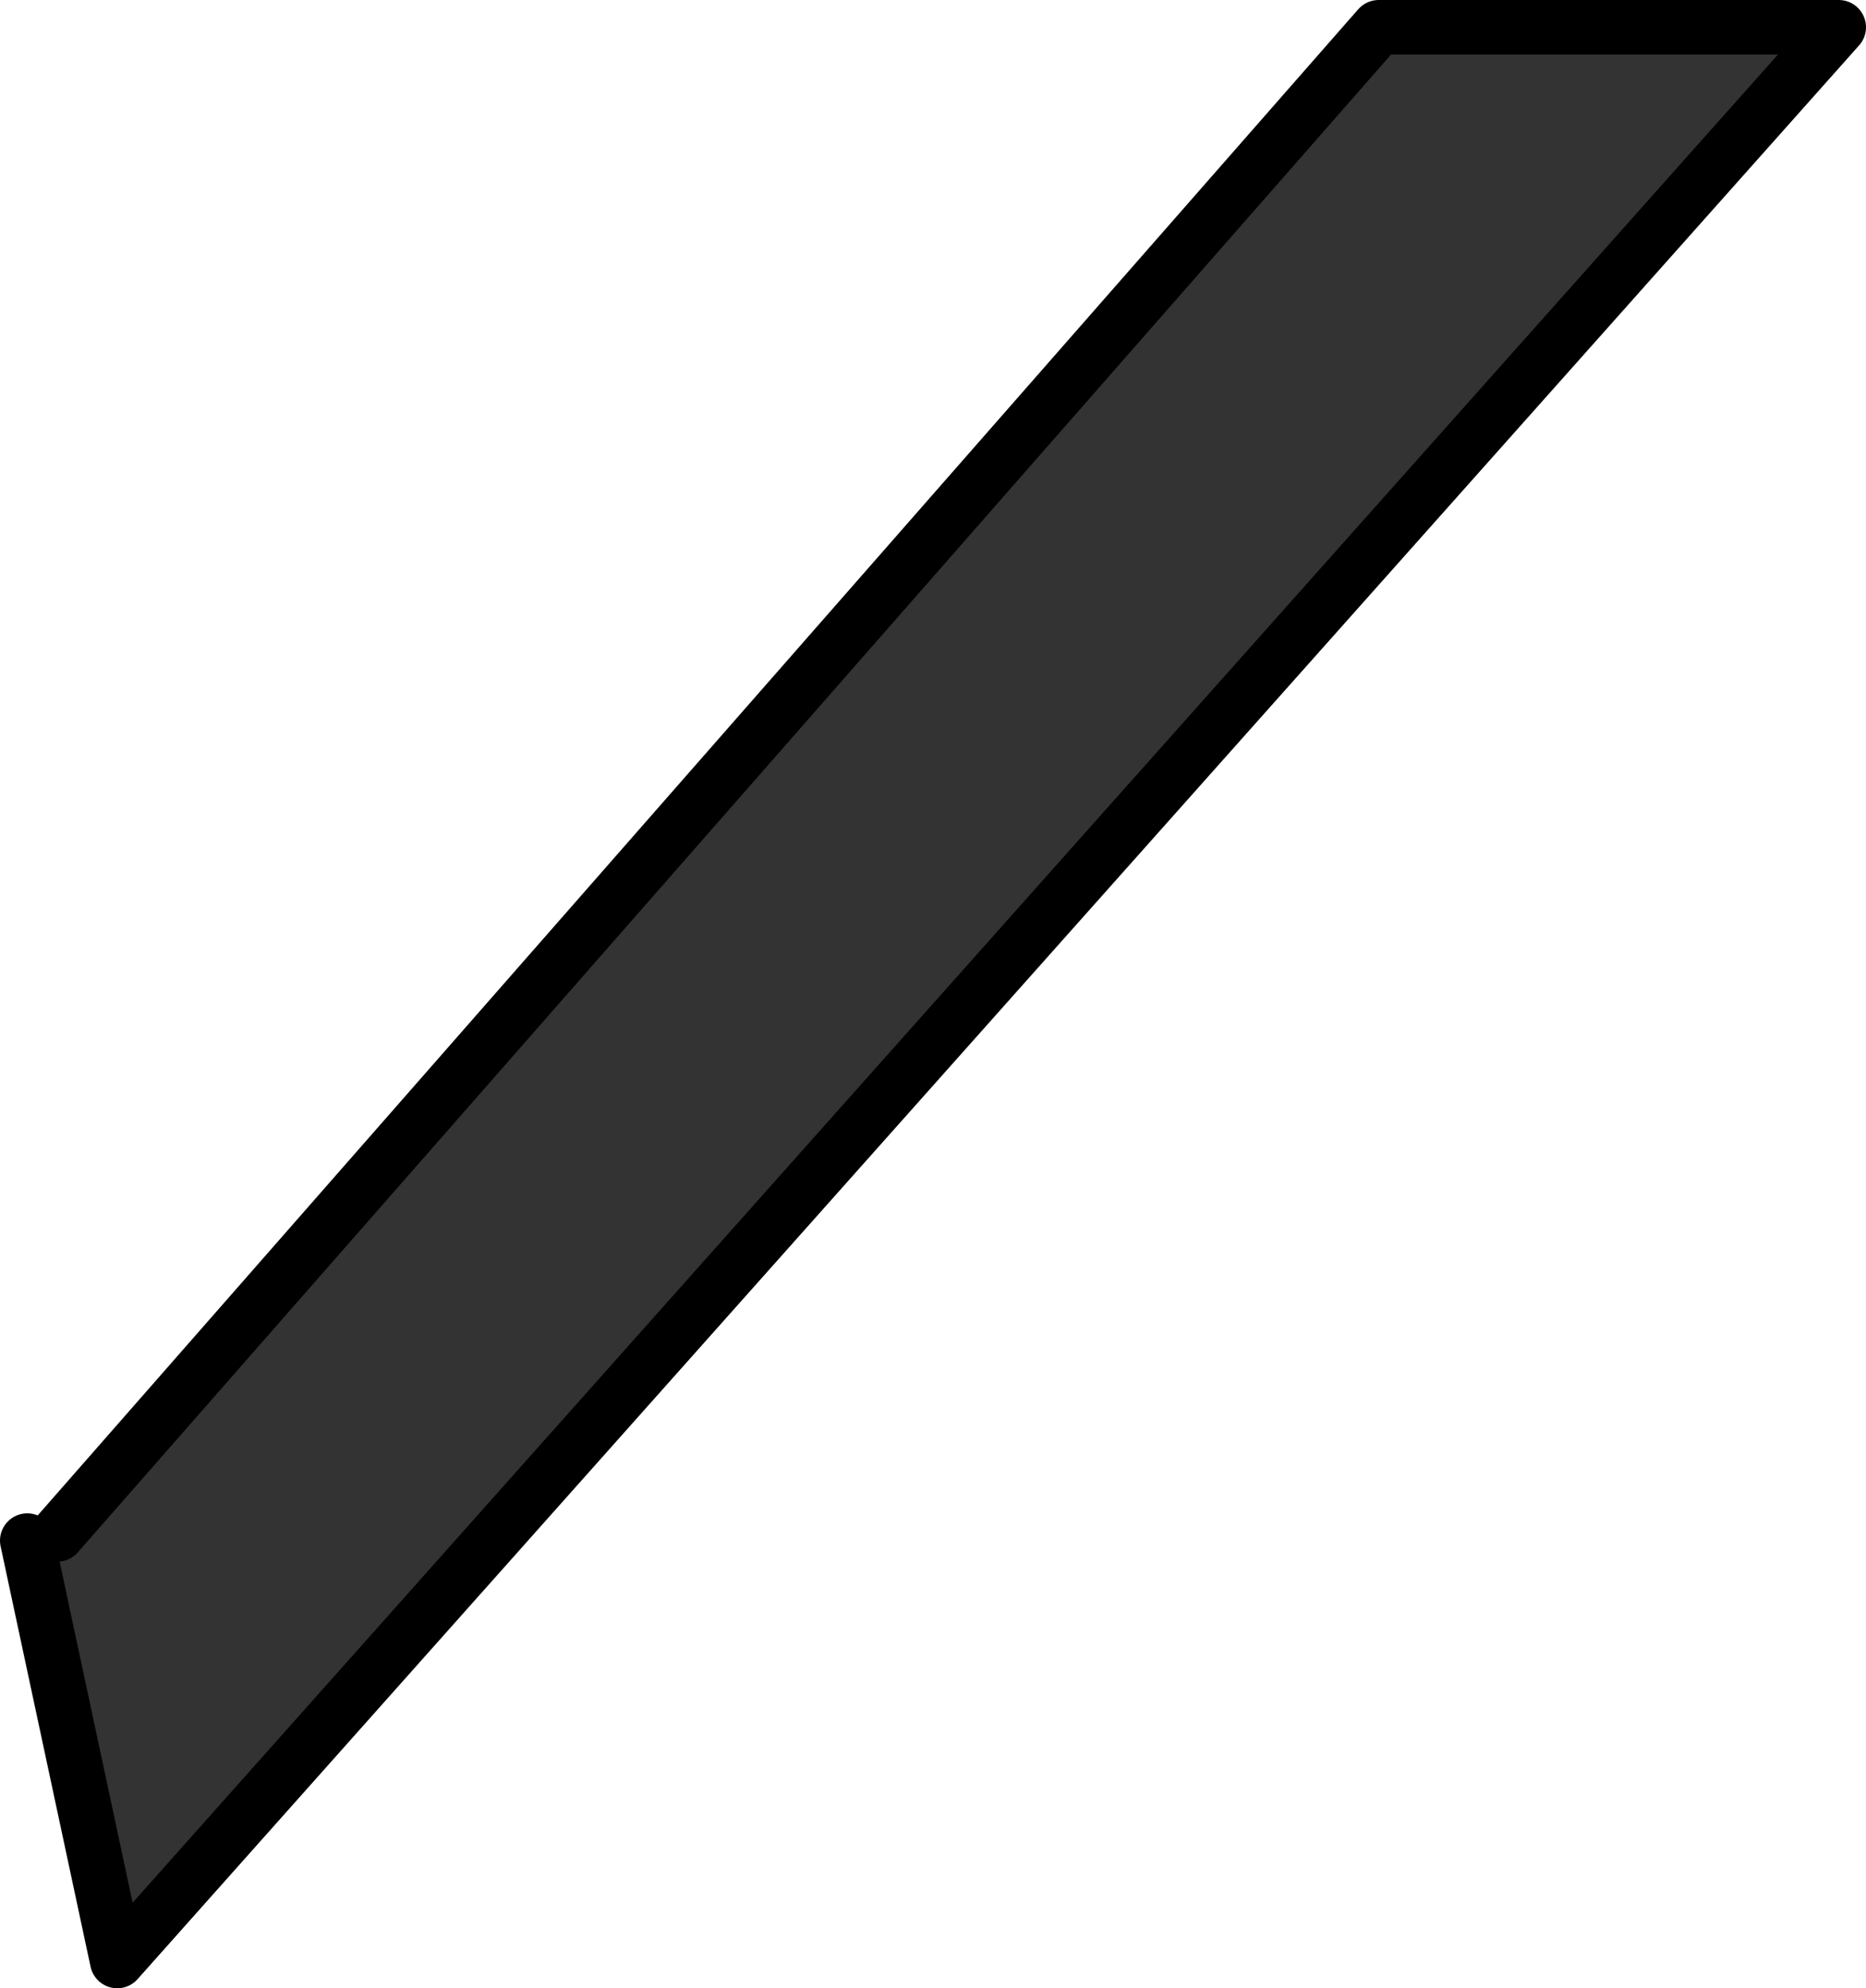 <?xml version="1.0" encoding="UTF-8" standalone="no"?>
<svg xmlns:xlink="http://www.w3.org/1999/xlink" height="145.9px" width="136.9px" xmlns="http://www.w3.org/2000/svg">
  <g transform="matrix(1.0, 0.0, 0.0, 1.0, -320.85, -234.5)">
    <path d="M325.05 347.1 L422.0 236.5 455.75 236.5 329.45 378.4 322.85 347.55 325.05 347.1" fill="#333333" fill-rule="evenodd" stroke="none"/>
    <path d="M325.05 347.1 L422.0 236.5 455.75 236.5 329.45 378.4 322.85 347.55" fill="none" stroke="#000000" stroke-linecap="round" stroke-linejoin="round" stroke-width="4.0"/>
  </g>
</svg>
